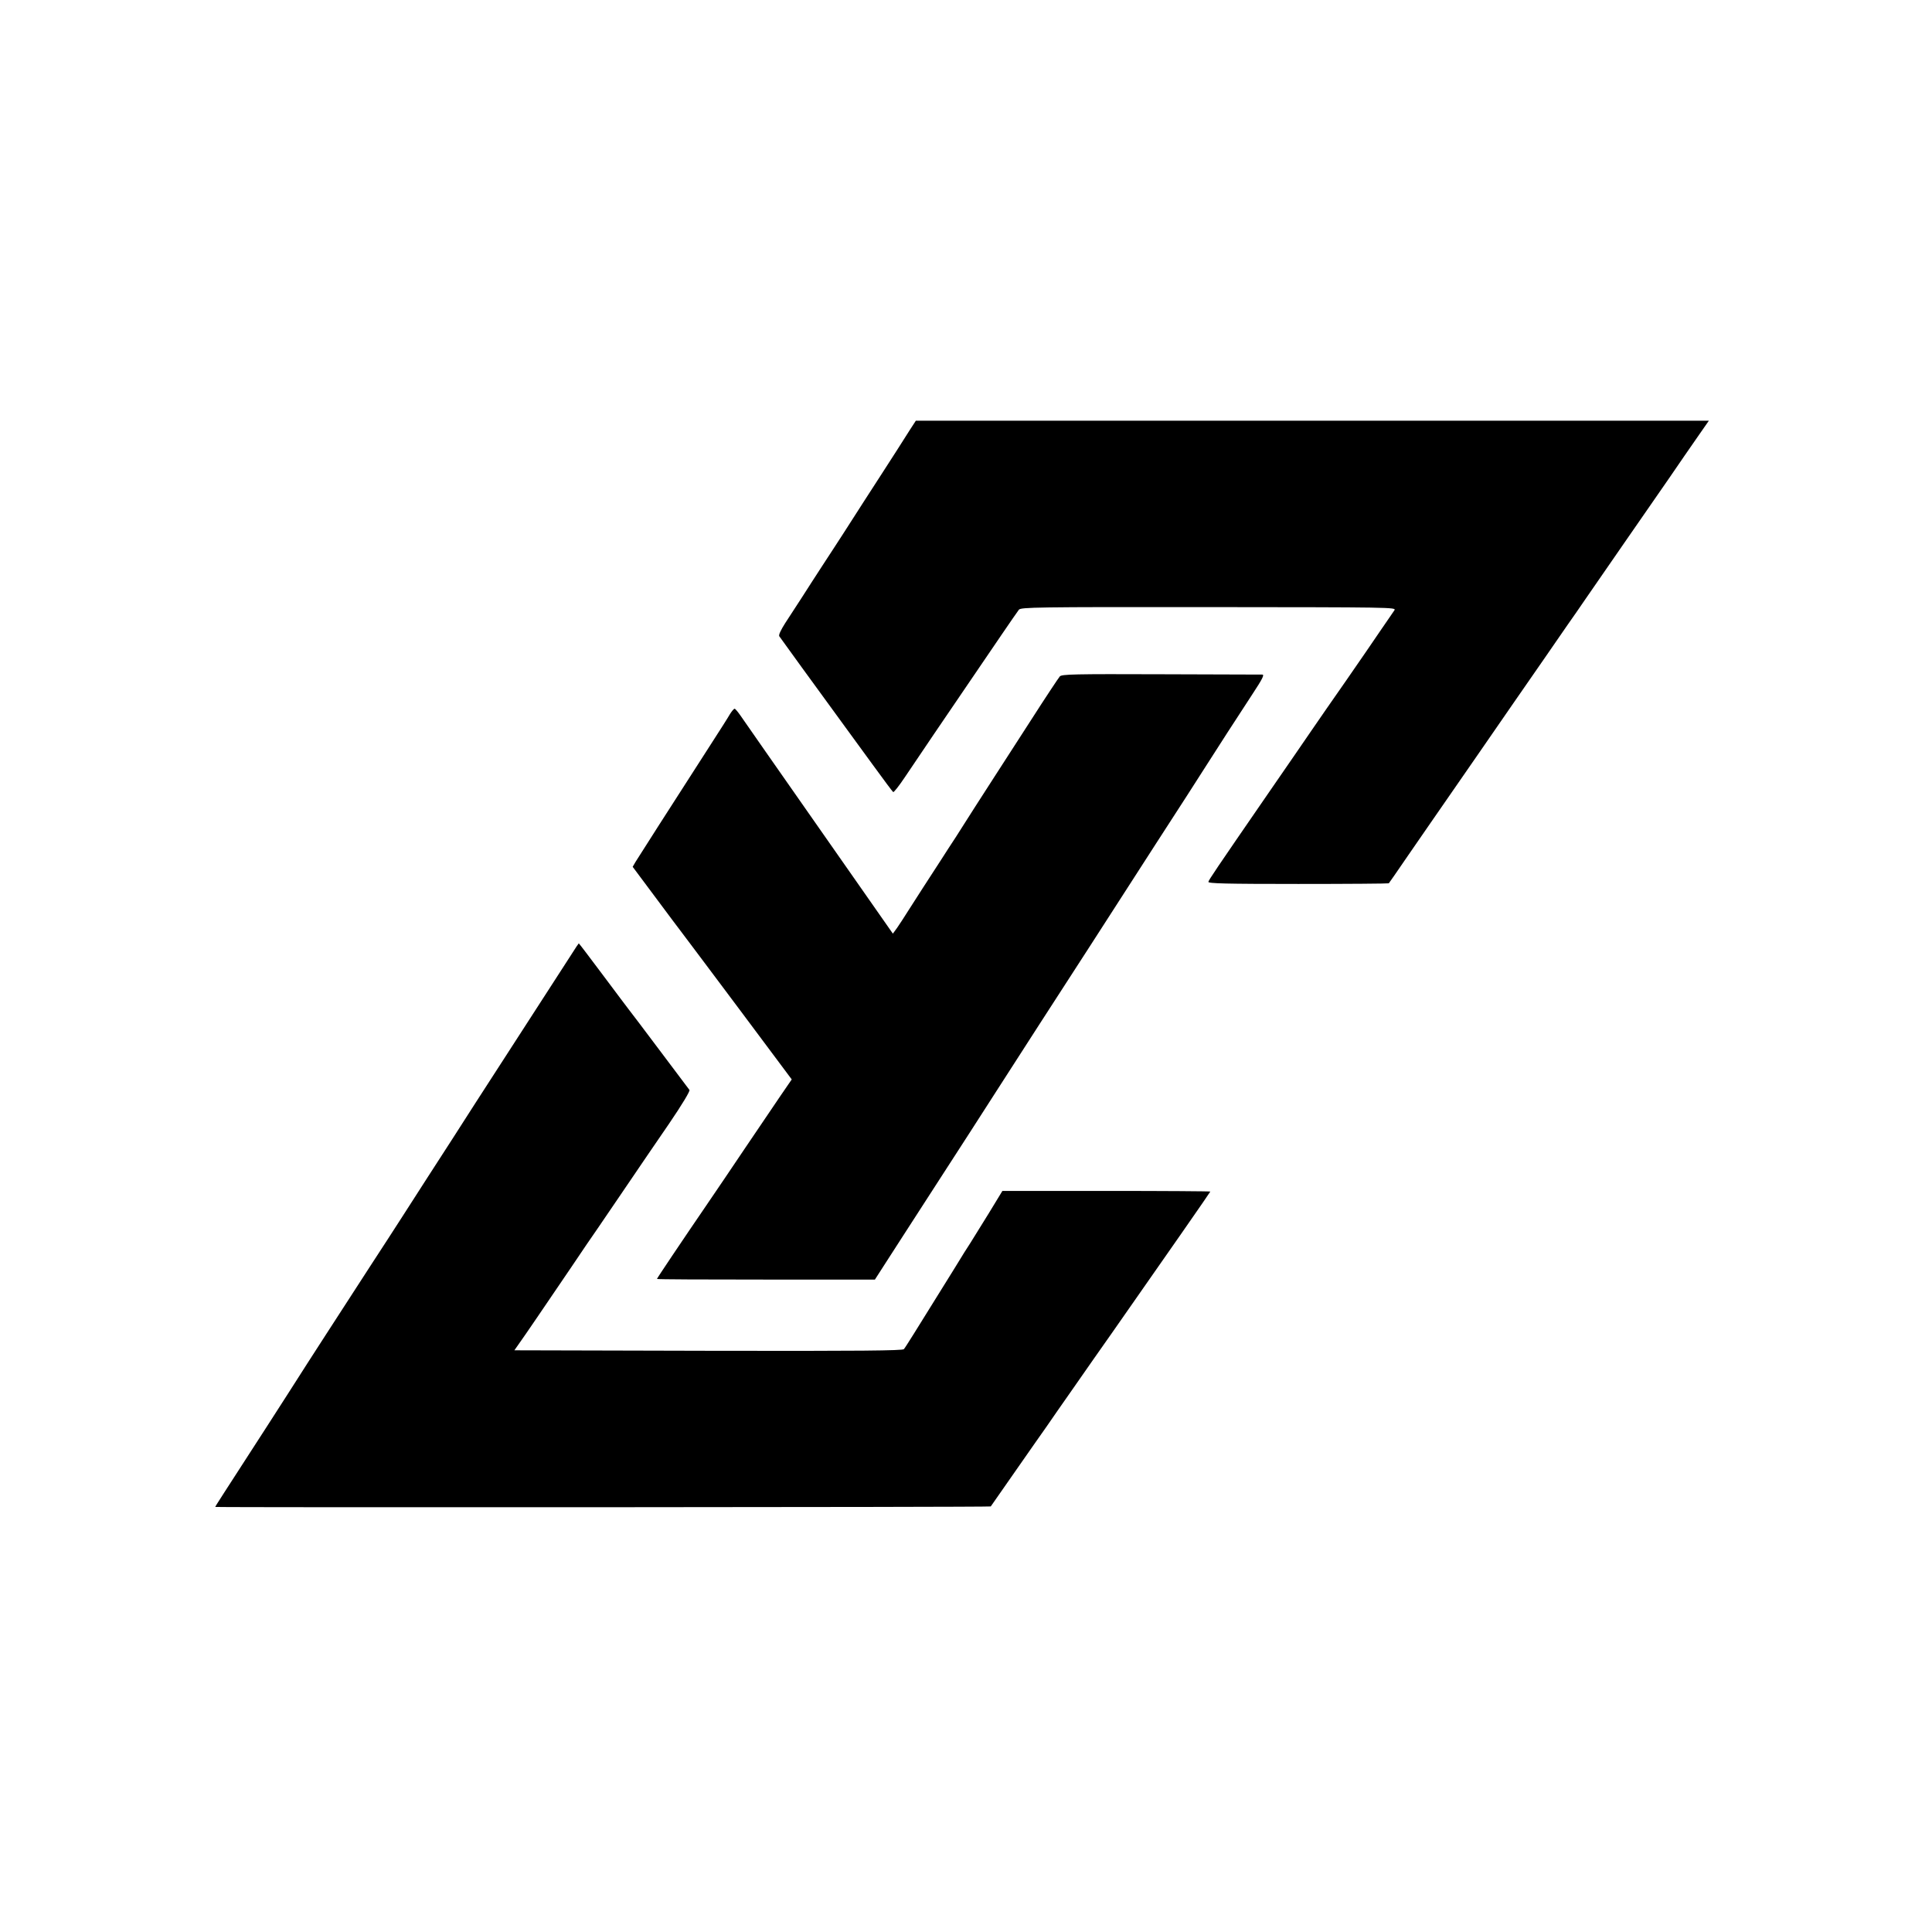 <svg version="1" xmlns="http://www.w3.org/2000/svg" width="1592" height="1592" viewBox="0 0 1194 1194"><path d="M562.3 265.7c-4.2 6.7-10.5 16.5-17.8 27.8-5.8 8.9-15.3 23.7-23.5 36.5-3 4.6-8.6 13.3-12.5 19.2-3.8 5.9-9.7 14.9-12.9 20-3.3 5.1-8 12.3-10.4 16-2.6 4.1-4.1 7.2-3.6 8 .7 1.1 23.3 32.2 40.9 56.3 2.8 3.8 10.4 14.3 17 23.3 6.5 8.9 12.1 16.5 12.5 16.7.4.3 3.7-3.9 7.3-9.3 7.7-11.5 26.4-39.1 40-59 5.3-7.8 14-20.6 19.4-28.5 5.3-7.8 10.3-15 11-15.9 1.4-1.5 9.9-1.7 117.4-1.6 112.3.1 115.9.1 114.7 1.9-.7 1-4.4 6.5-8.3 12.1-3.8 5.7-13.5 19.7-21.5 31.3-8.1 11.5-17.7 25.5-21.5 31-3.7 5.5-15.7 22.8-26.5 38.5-33.2 48.2-36.9 53.7-37.2 55-.2 1 10.4 1.3 55.5 1.3 30.6 0 55.9-.2 56-.4.2-.2 5.5-7.8 11.7-16.9 6.3-9.1 12.8-18.5 14.5-21 3.1-4.4 14.3-20.6 27.7-40 15.9-23 32.1-46.5 42.9-62 3.3-4.7 6.4-9.2 6.9-10 .5-.8 3.6-5.2 6.7-9.7 3.2-4.5 8.3-11.9 11.3-16.3s13.6-19.7 23.5-34 22.6-32.6 28.2-40.7c5.6-8.2 13.3-19.4 17.3-25.1l7.1-10.2H566l-3.7 5.7z"/><path d="M655 418c-.8.9-8.9 13.1-18 27.3-9.1 14.1-19.1 29.6-22.2 34.4-8 12.4-18.1 28.1-19.3 30.1-.6.9-2.8 4.4-4.9 7.7-2.2 3.3-6.4 9.8-9.4 14.5-3 4.7-7.8 12.1-10.7 16.5-2.8 4.4-7 10.9-9.3 14.5-2.2 3.6-5.3 8.2-6.7 10.3l-2.7 3.7-45.6-65.2c-25.1-35.9-47-67.2-48.6-69.6-1.6-2.3-3.2-4.2-3.6-4.2-.5 0-1.7 1.5-2.8 3.2-1 1.8-6.4 10.3-11.9 18.8-25.1 39-44.8 69.8-46.5 72.6l-1.8 3.1 14.1 18.9c7.7 10.4 15.1 20.2 16.4 21.9 1.3 1.6 17 22.7 35.1 46.8l32.7 43.8-7 10.2c-3.8 5.6-13.6 20.1-21.8 32.2-8.1 12.1-18.5 27.4-23 34-16.4 24-31.5 46.5-31.5 46.9 0 .3 30.3.4 67.3.4h67.4l5.4-8.4c3-4.7 8.1-12.6 11.4-17.7 9.4-14.5 17.7-27.4 23.7-36.7 3-4.7 11-17.1 17.9-27.7 6.8-10.6 14.4-22.4 16.9-26.3 8-12.5 43.7-67.9 57.1-88.5 7.1-11 15.7-24.3 19-29.5 3.3-5.2 13.2-20.5 21.9-34 17.5-27 25.2-39 29-45 6.4-10.1 24.2-37.7 31.2-48.3 5.8-8.8 7.3-11.7 6-11.8-.9 0-29.1-.1-62.7-.2-53.6-.2-61.2 0-62.5 1.3z"/><path d="M353.5 589.3c-7.3 11.3-53.9 83.5-59.7 92.4-3.1 4.9-9.5 14.9-14.3 22.3-4.8 7.4-11.7 18.2-15.5 24-3.7 5.8-10.5 16.3-15.1 23.5-4.6 7.1-13.5 21-19.9 30.7-15.3 23.6-41.9 64.7-45 69.7-1.4 2.3-9.9 15.4-18.8 29.3-28.5 44.1-32.2 49.8-32.2 50.1 0 .4 478.8.2 479.3-.3.2-.3 7.3-10.4 15.7-22.5 8.5-12.1 16.9-24.3 18.9-27 1.9-2.8 9.4-13.6 16.7-24 7.3-10.5 18-25.8 23.8-34 33.6-48 60.6-86.8 60.6-87.1 0-.2-28.9-.4-64.2-.4h-64.3l-8.4 13.8c-4.7 7.5-9.9 15.9-11.6 18.7-1.8 2.7-5 7.8-7.1 11.3-2.1 3.5-5.1 8.2-6.5 10.5-21 33.8-26.3 42.4-27.3 43.5-.9.9-26 1.2-121 1l-119.7-.3 2.8-4c3.2-4.4 16.1-23.4 32.8-48 5.9-8.8 13.1-19.4 16-23.5 2.8-4.1 10.8-15.8 17.7-26 6.9-10.2 18.7-27.5 26.2-38.4 8.3-12.2 13.2-20.4 12.7-21-.5-.6-8.8-11.7-18.5-24.6-9.7-12.9-18.2-24.2-18.9-25-.7-.8-7.8-10.4-16-21.3-8.1-10.8-14.8-19.7-15-19.7-.1 0-2 2.8-4.2 6.3z"/></svg>